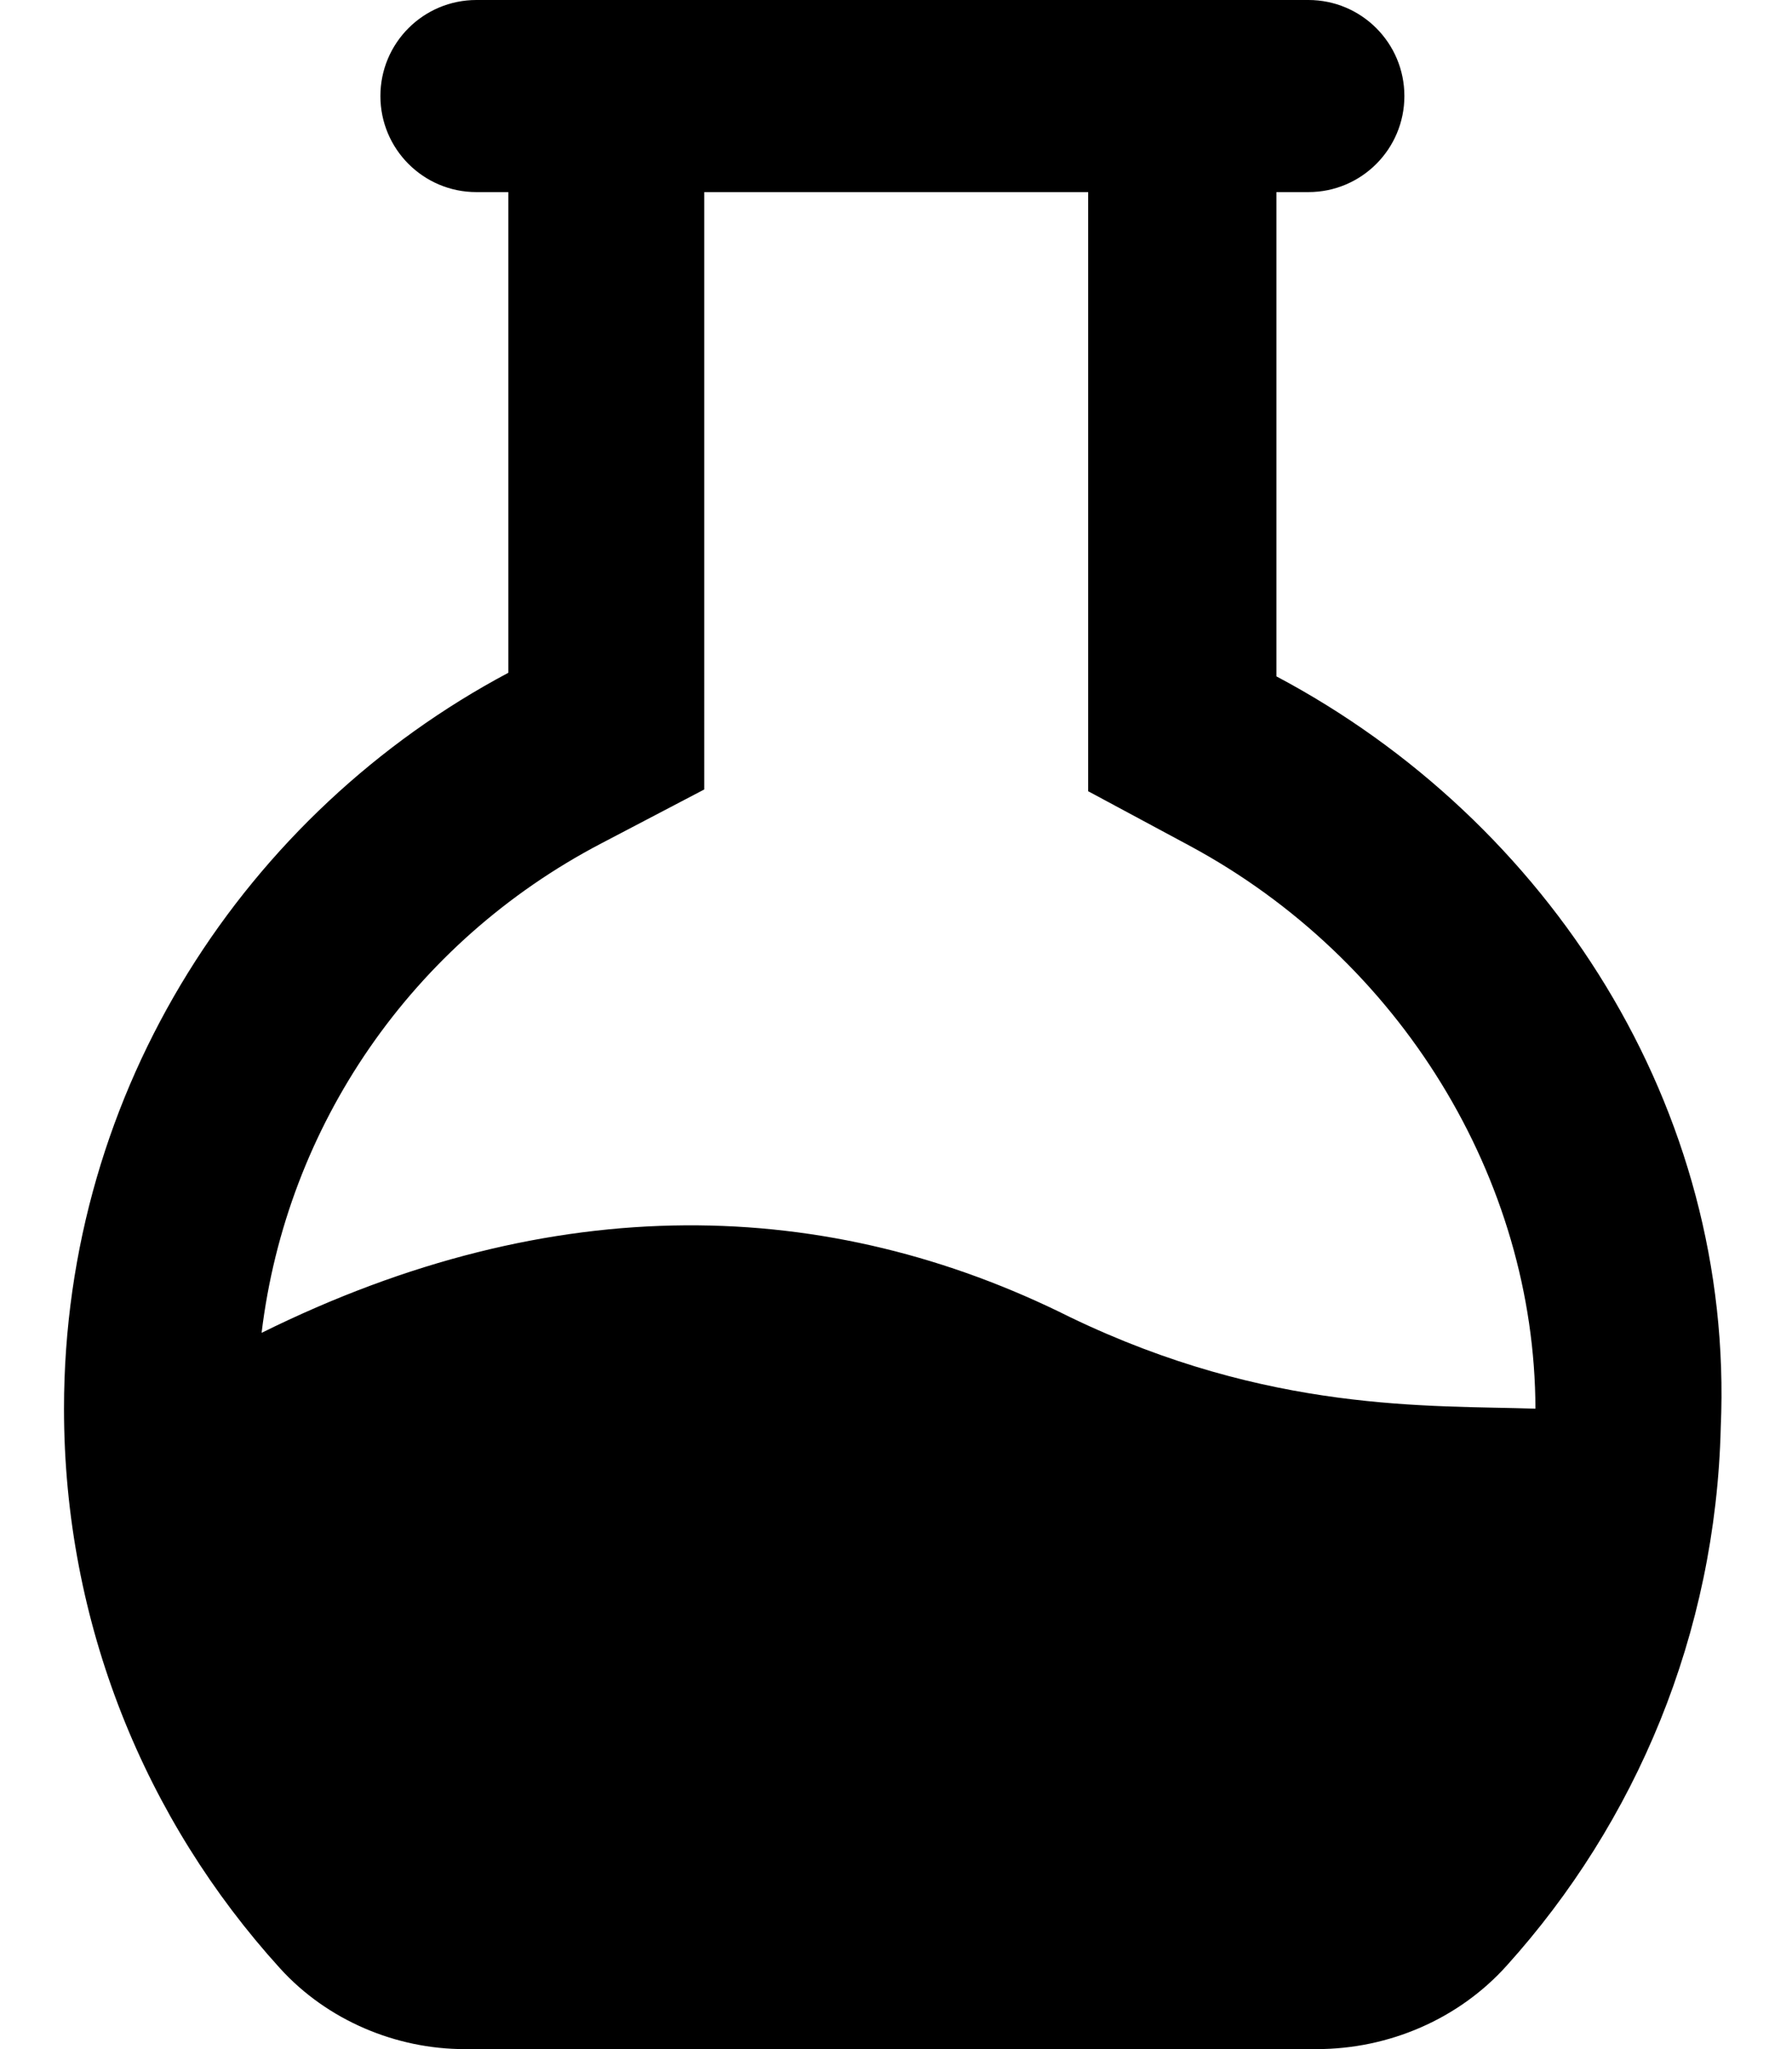 <svg xmlns="http://www.w3.org/2000/svg" viewBox="0 0 448 512"><!--! Font Awesome Pro 6.1.1 by @fontawesome - https://fontawesome.com License - https://fontawesome.com/license (Commercial License) Copyright 2022 Fonticons, Inc. --><path d="M319.1 169V48h7.996c13.26 0 24-10.75 24-24c0-13.26-10.74-24-24-24H119.1c-13.26 0-24 10.74-24 24c0 13.25 10.74 24 24 24h7.992v120.1C61.62 202.9 16 271.9 16 352c0 53.75 20.38 102.8 53.99 139.8C81.87 504.9 99.12 512 116.1 512h213.1c18 0 35.5-7.5 47.5-20.88c32.24-35.75 52.24-82.75 53.49-134.5C433.7 276.8 387.2 205.1 319.1 169zM267.5 329.1c-60.31-30.16-128.9-32.3-202.1 3.932c6.24-51.7 37.48-97.5 84.93-122.3l25.73-13.47V48h95.98v149.7l25.28 13.58c52.88 28.41 86.4 83.38 86.54 140.7C357.5 351.1 317.3 353.1 267.5 329.1z"/></svg>